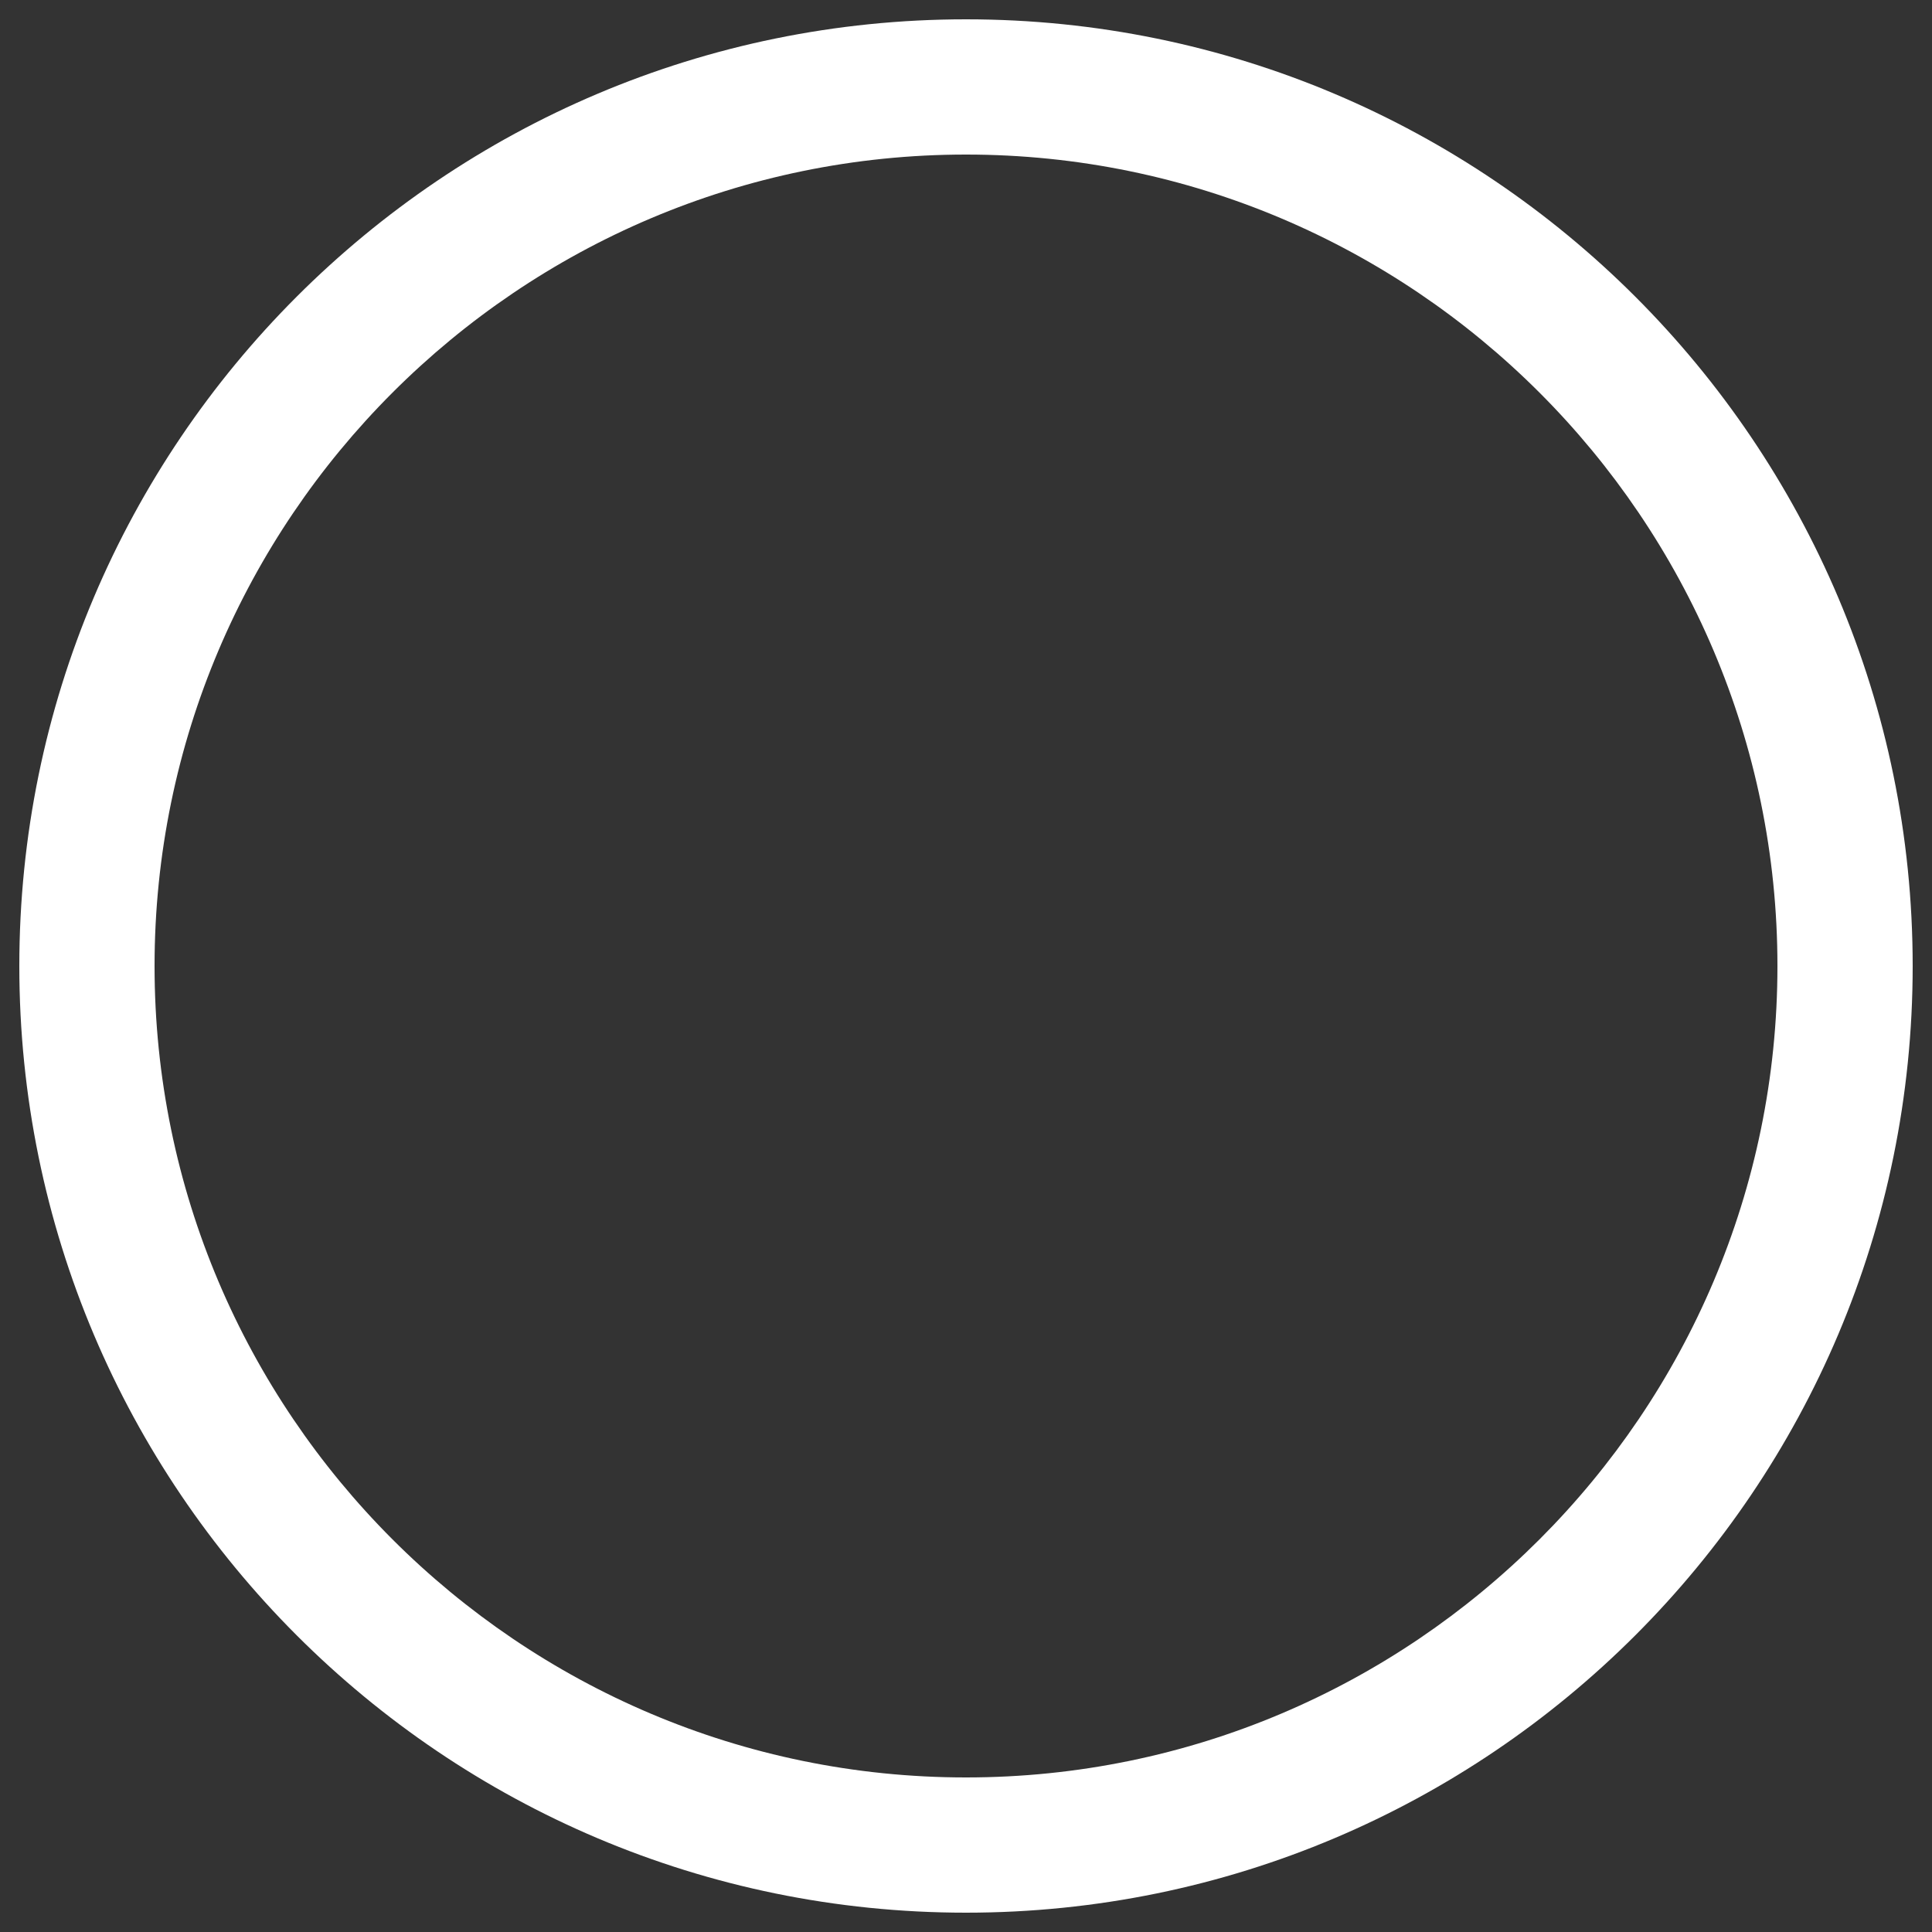 <?xml version="1.0" encoding="utf-8"?>
<!-- Generator: Adobe Illustrator 28.3.0, SVG Export Plug-In . SVG Version: 6.00 Build 0)  -->
<svg version="1.1" id="レイヤー_1" xmlns="http://www.w3.org/2000/svg" xmlns:xlink="http://www.w3.org/1999/xlink" x="0px"
	 y="0px" viewBox="0 0 200 200" style="enable-background:new 0 0 200 200;" xml:space="preserve">
<rect x="0" y="0" width="200" height="200" fill="#333333" stroke="none"/>
<style type="text/css">
	.st0{fill:#FFFFFF;}
</style>
<g>
	<path class="st0" d="M100,16c46.3,0,84,37.7,84,84s-37.7,84-84,84s-84-37.7-84-84S53.7,16,100,16 M100,2C45.9,2,2,45.9,2,100
		s43.9,98,98,98s98-43.9,98-98S154.1,2,100,2L100,2z"/>
</g>
</svg>
